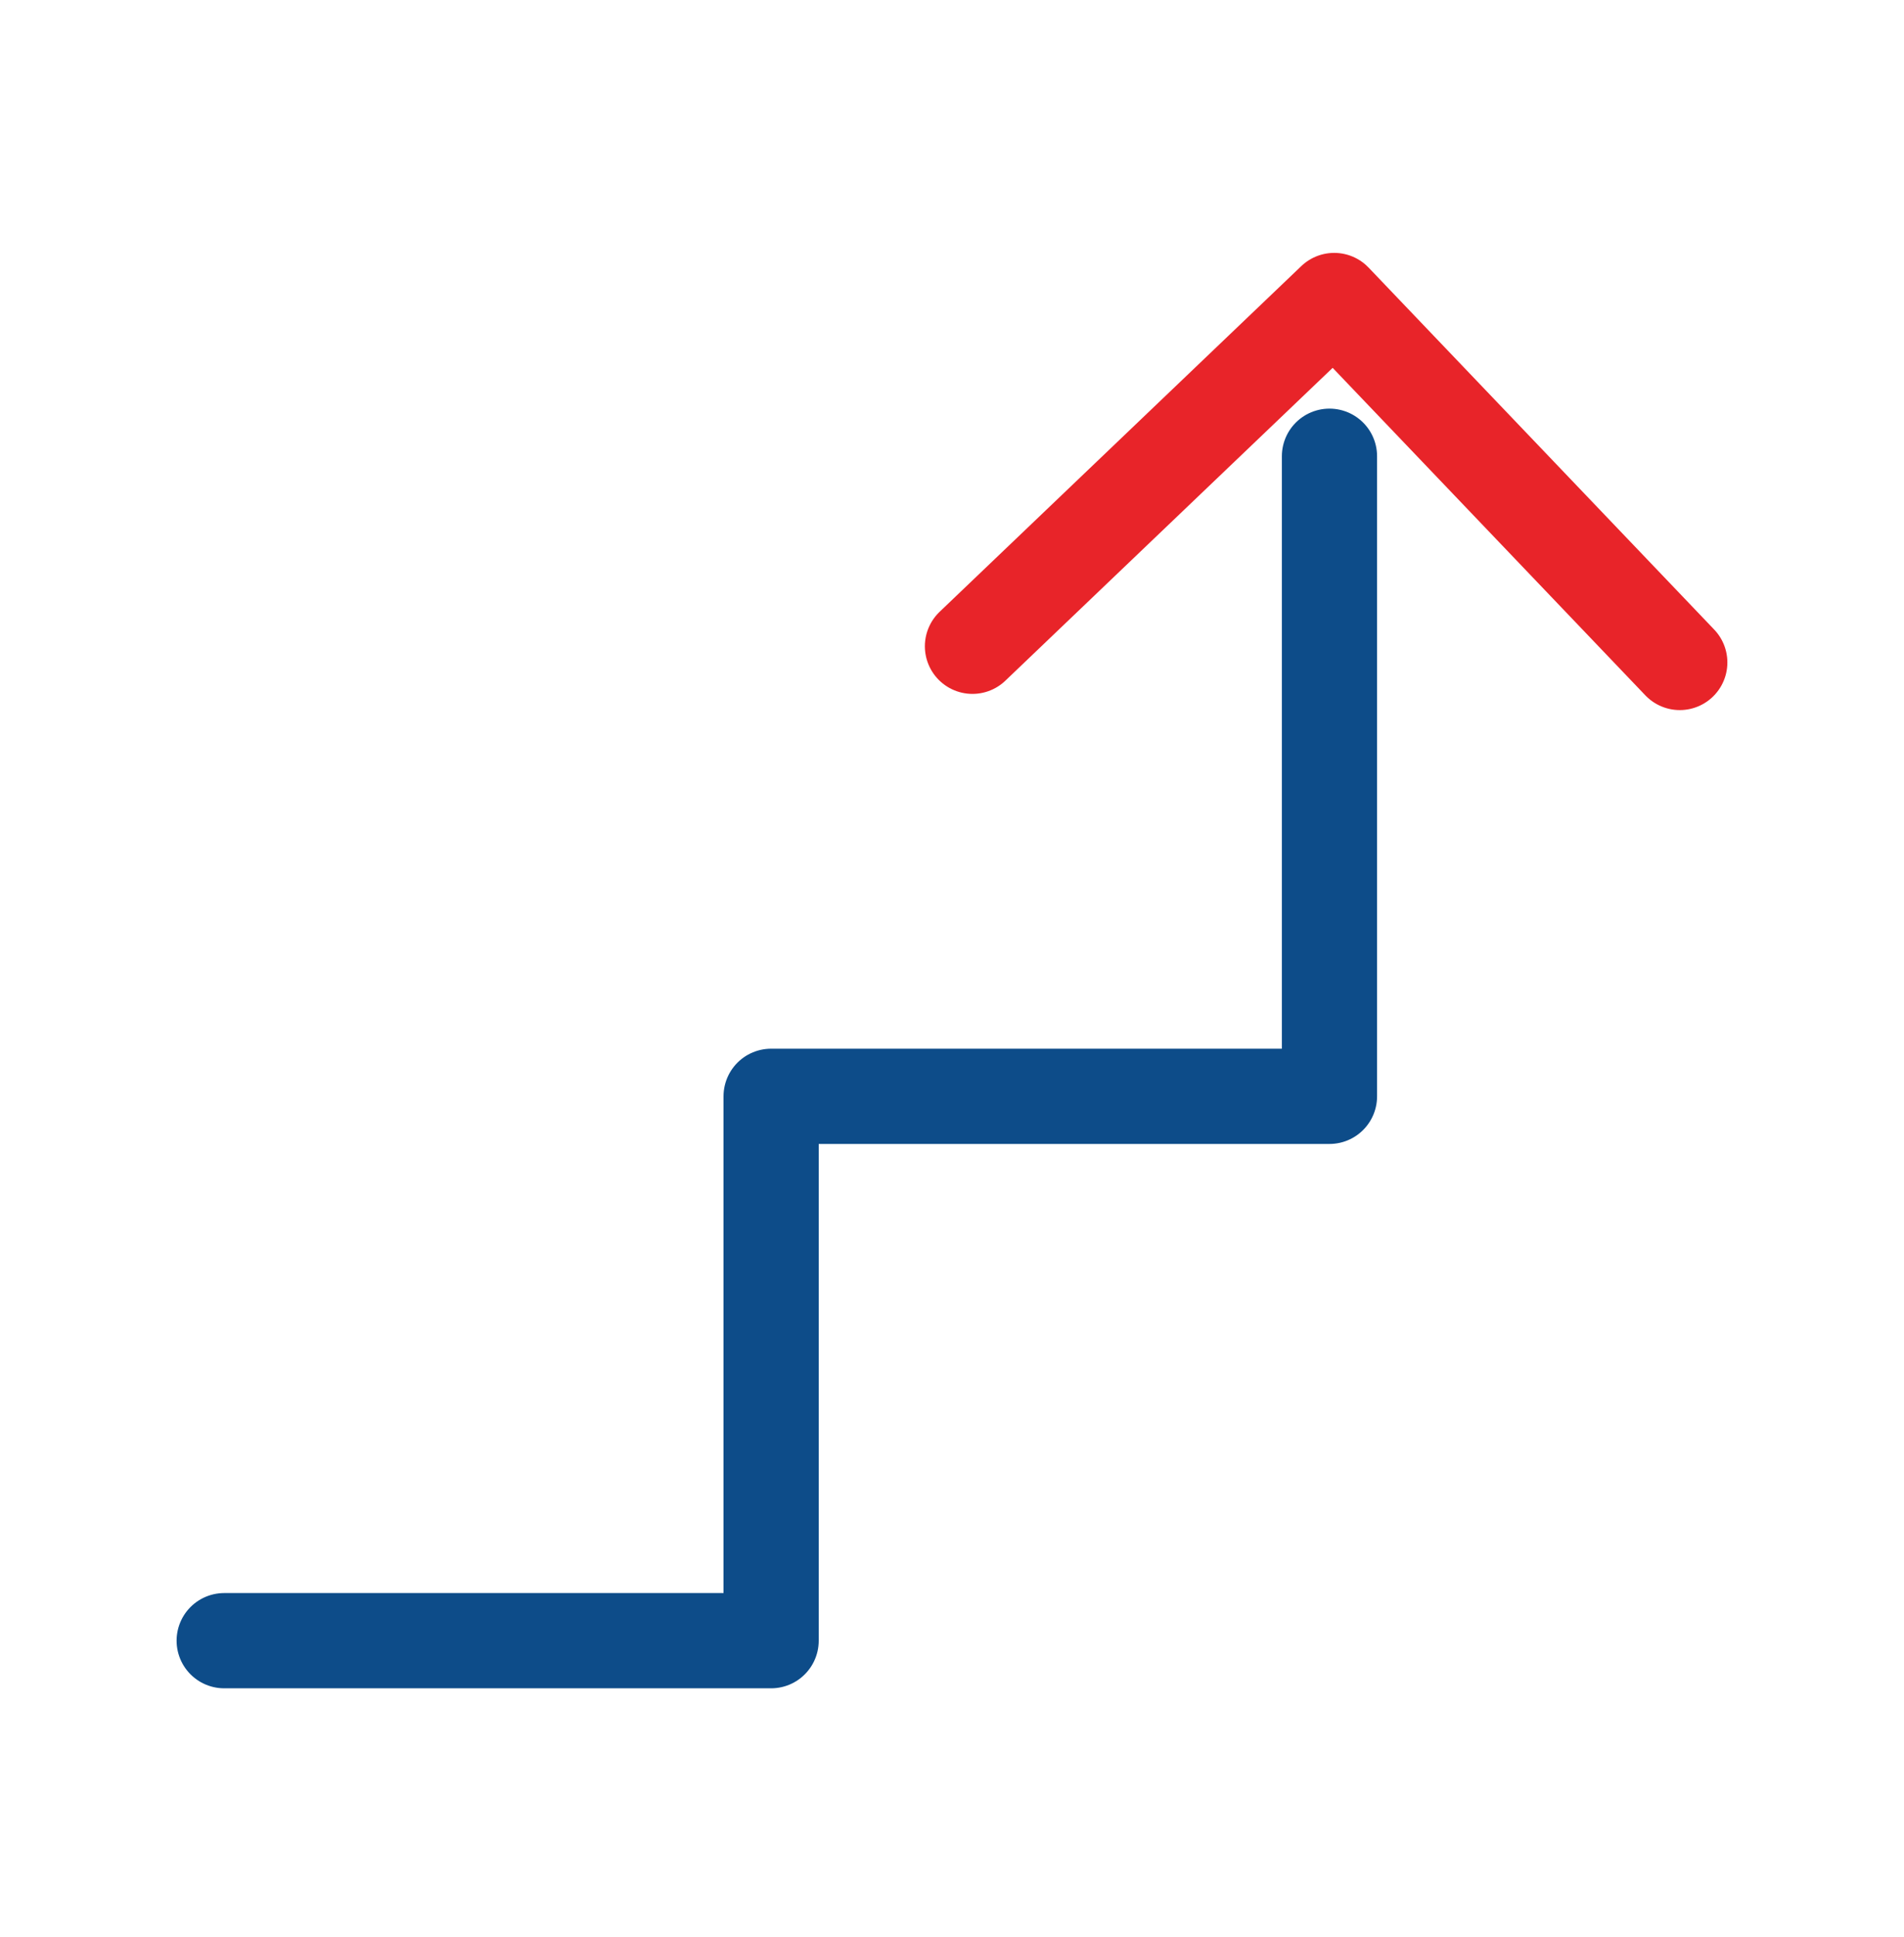 <svg width="60" height="61" viewBox="0 0 60 61" fill="none" xmlns="http://www.w3.org/2000/svg">
<path d="M7.065 51.675H24.3L24.3 34.53H41.895V14.37" stroke="#0D4C89" stroke-width="3" stroke-linecap="round" stroke-linejoin="round"/>
<path d="M30.645 20.355L42.044 9.465L52.934 20.865" stroke="#E82429" stroke-width="3" stroke-linecap="round" stroke-linejoin="round"/>
</svg>
